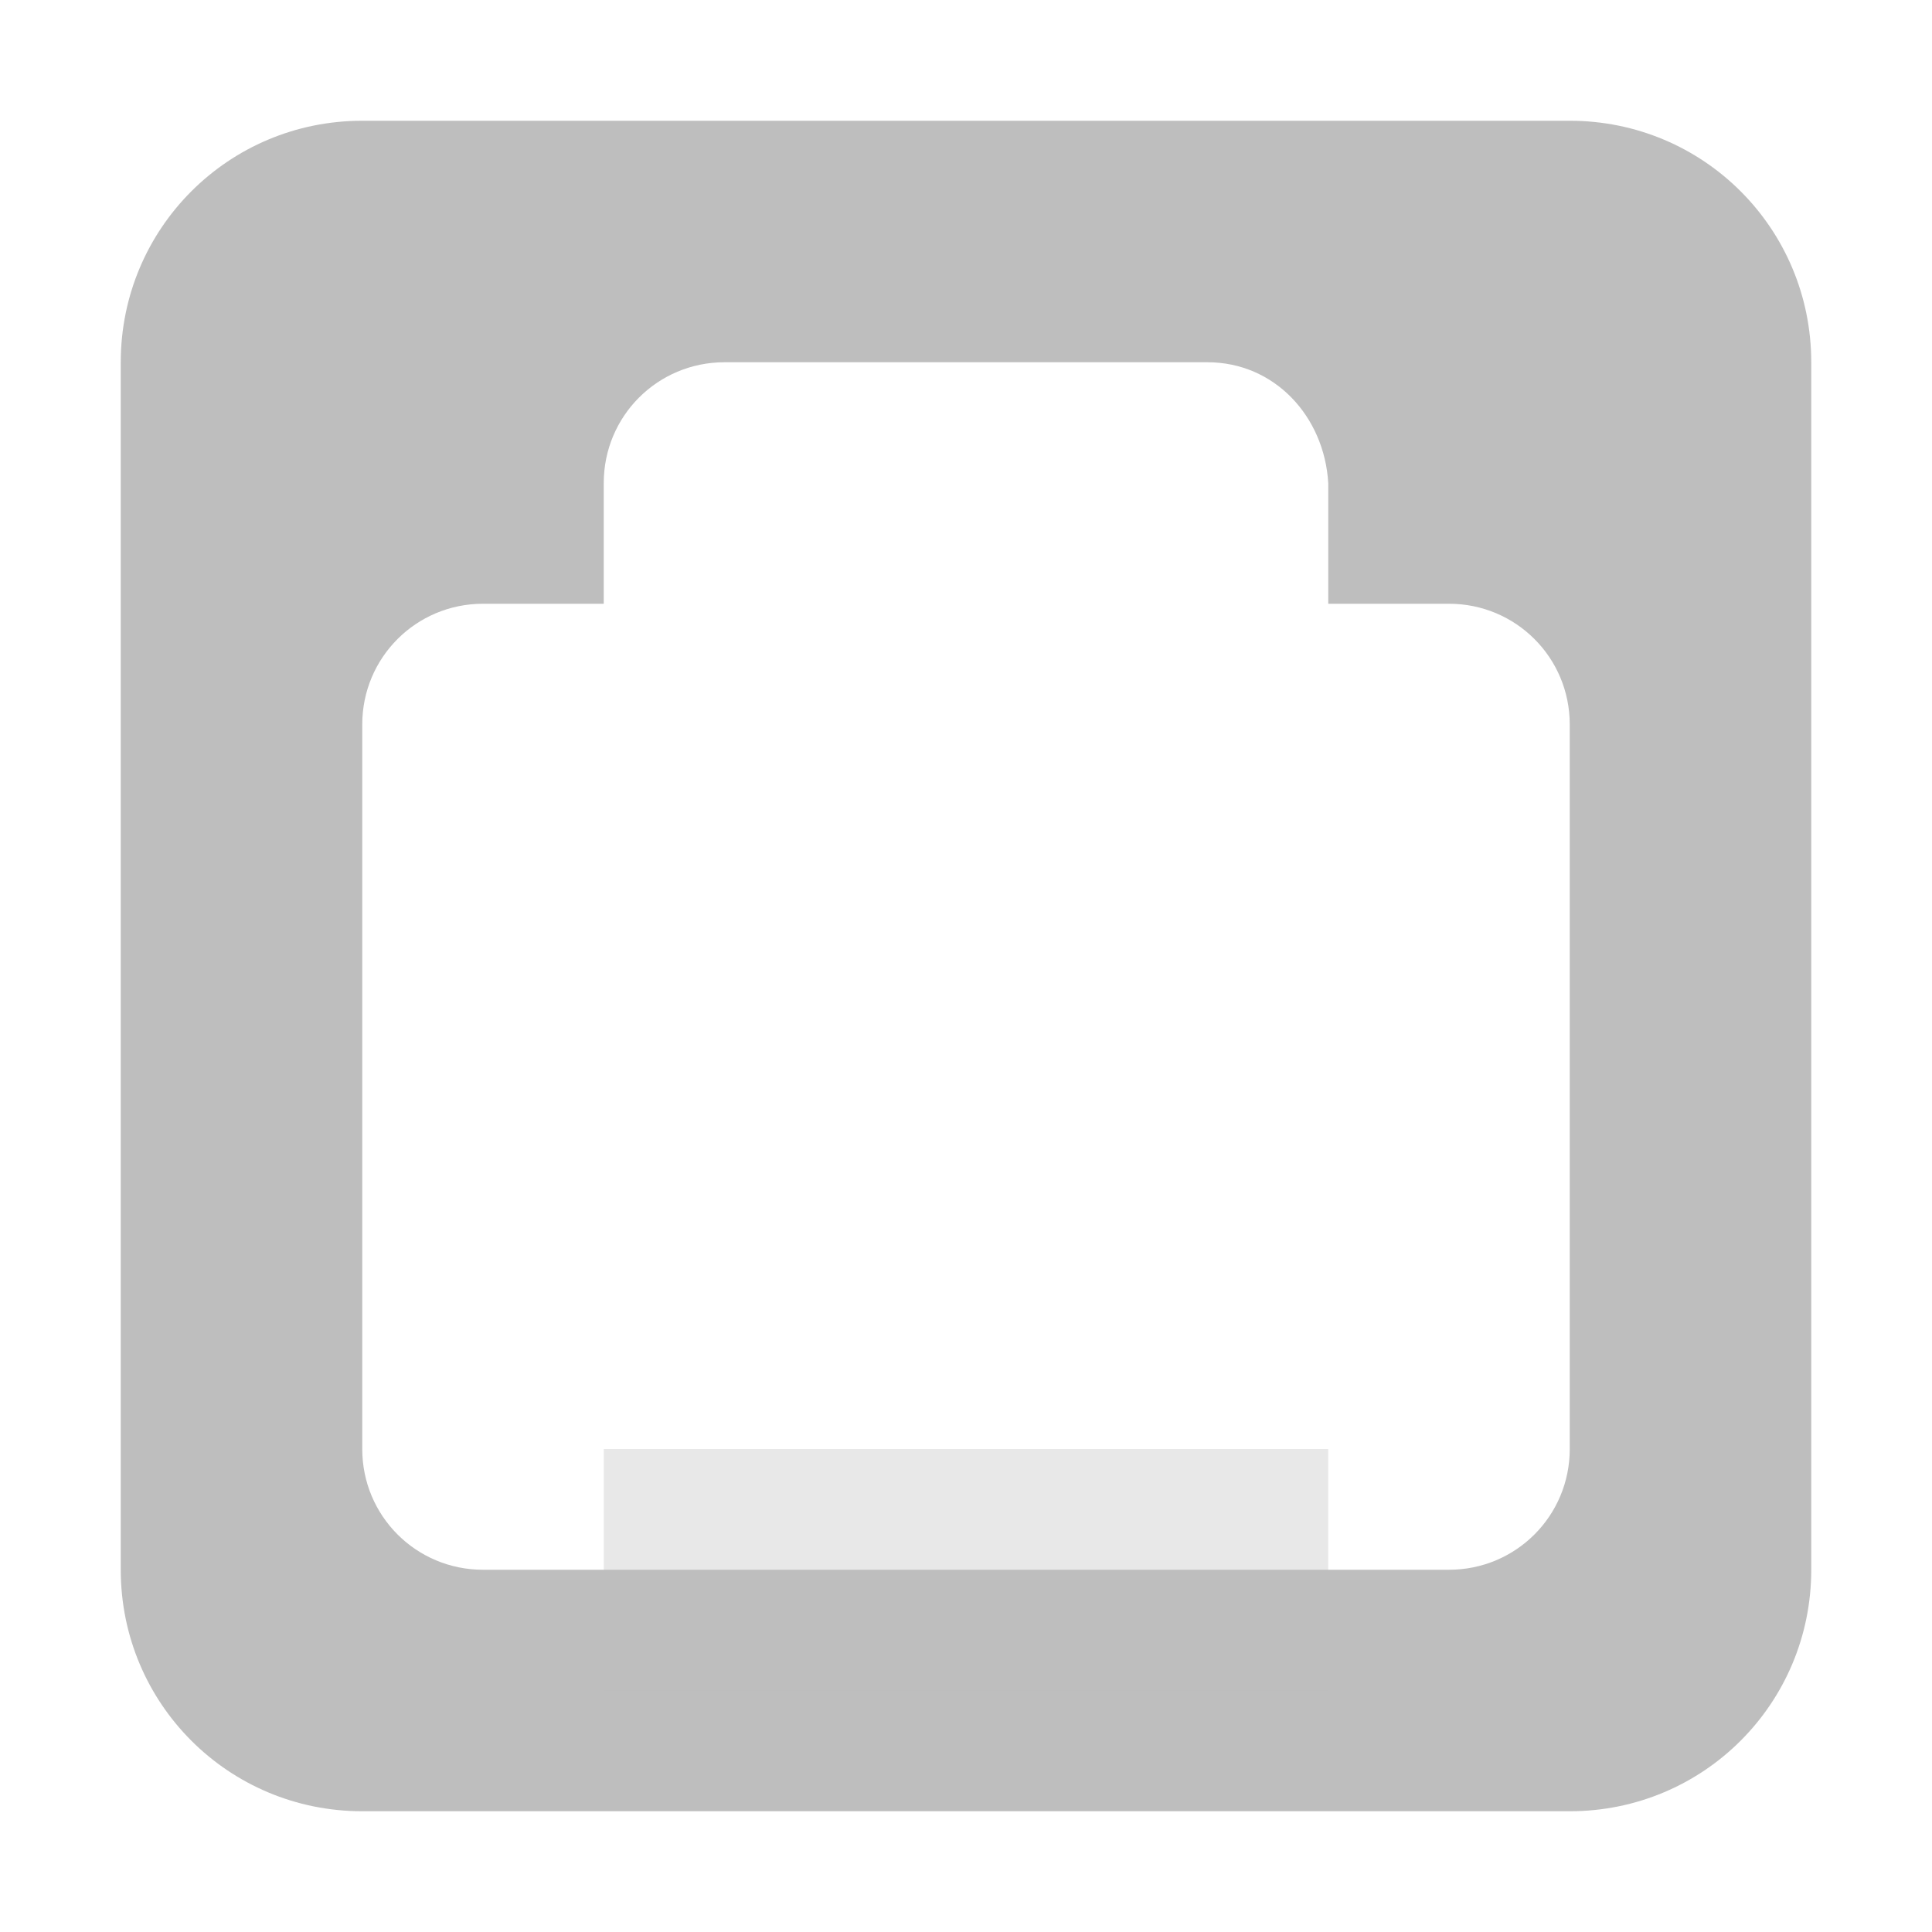 <?xml version="1.0" encoding="UTF-8" standalone="no"?>
<!-- Created with Inkscape (http://www.inkscape.org/) -->
<svg id="svg7384" xmlns:rdf="http://www.w3.org/1999/02/22-rdf-syntax-ns#" xmlns="http://www.w3.org/2000/svg" height="16" width="16" version="1.1" xmlns:cc="http://creativecommons.org/ns#" xmlns:dc="http://purl.org/dc/elements/1.1/">
 <title id="title9167">Gnome Symbolic Icon Theme</title>
 <g id="layer10" transform="translate(-41 -447)">
  <path id="rect6074" style="color:#bebebe;fill:#bebebe" d="m44 448c-1.108 0-2 0.892-2 2v10c0 1.108 0.892 2 2 2h10c1.108 0 2-0.892 2-2v-10c0-1.108-0.892-2-2-2zm3 2h4c0.554 0 0.967 0.447 1 1v1h1c0.554 0 1 0.446 1 1v6c0 0.554-0.446 1-1 1h-8c-0.554 0-1-0.446-1-1v-6c0-0.554 0.446-1 1-1h1v-1c0-0.554 0.446-1 1-1z"/>
  <rect id="rect6088" style="opacity:.35;color:#bebebe;fill:#bebebe" ry="0" height="2" width="6" y="459" x="46"/>
 </g>
</svg>
